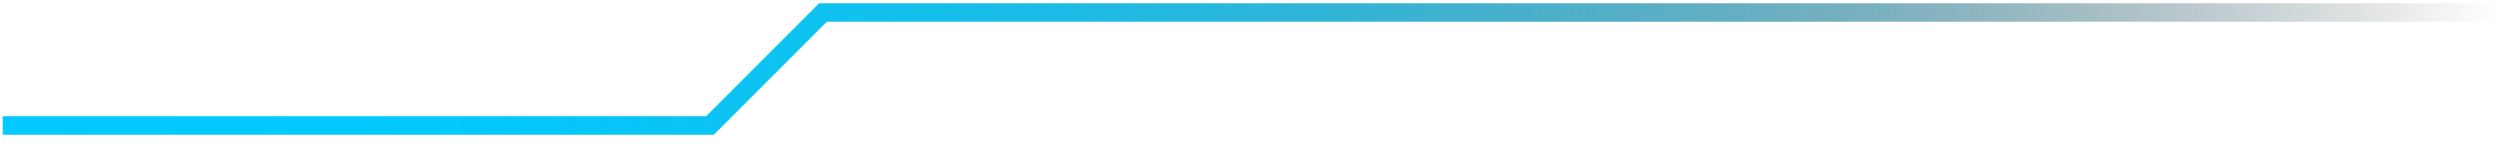 <?xml version="1.0" encoding="UTF-8"?> <svg xmlns="http://www.w3.org/2000/svg" width="112" height="7" viewBox="0 0 112 7" fill="none"><path d="M0.12 5.62H31.81L36.87 0.56H60.25H111.84" stroke="url(#paint0_linear_1321_1227)" stroke-width="0.83" stroke-miterlimit="10"></path><defs><linearGradient id="paint0_linear_1321_1227" x1="0.12" y1="3.09" x2="111.84" y2="3.09" gradientUnits="userSpaceOnUse"><stop stop-color="#00CAFF"></stop><stop offset="0.18" stop-color="#00C8FC" stop-opacity="0.99"></stop><stop offset="0.31" stop-color="#00C0F2" stop-opacity="0.95"></stop><stop offset="0.43" stop-color="#00B3E2" stop-opacity="0.89"></stop><stop offset="0.54" stop-color="#00A1CC" stop-opacity="0.8"></stop><stop offset="0.64" stop-color="#008AAE" stop-opacity="0.68"></stop><stop offset="0.74" stop-color="#006D8A" stop-opacity="0.54"></stop><stop offset="0.83" stop-color="#004B5F" stop-opacity="0.37"></stop><stop offset="0.92" stop-color="#00252F" stop-opacity="0.18"></stop><stop offset="1" stop-opacity="0"></stop></linearGradient></defs></svg> 